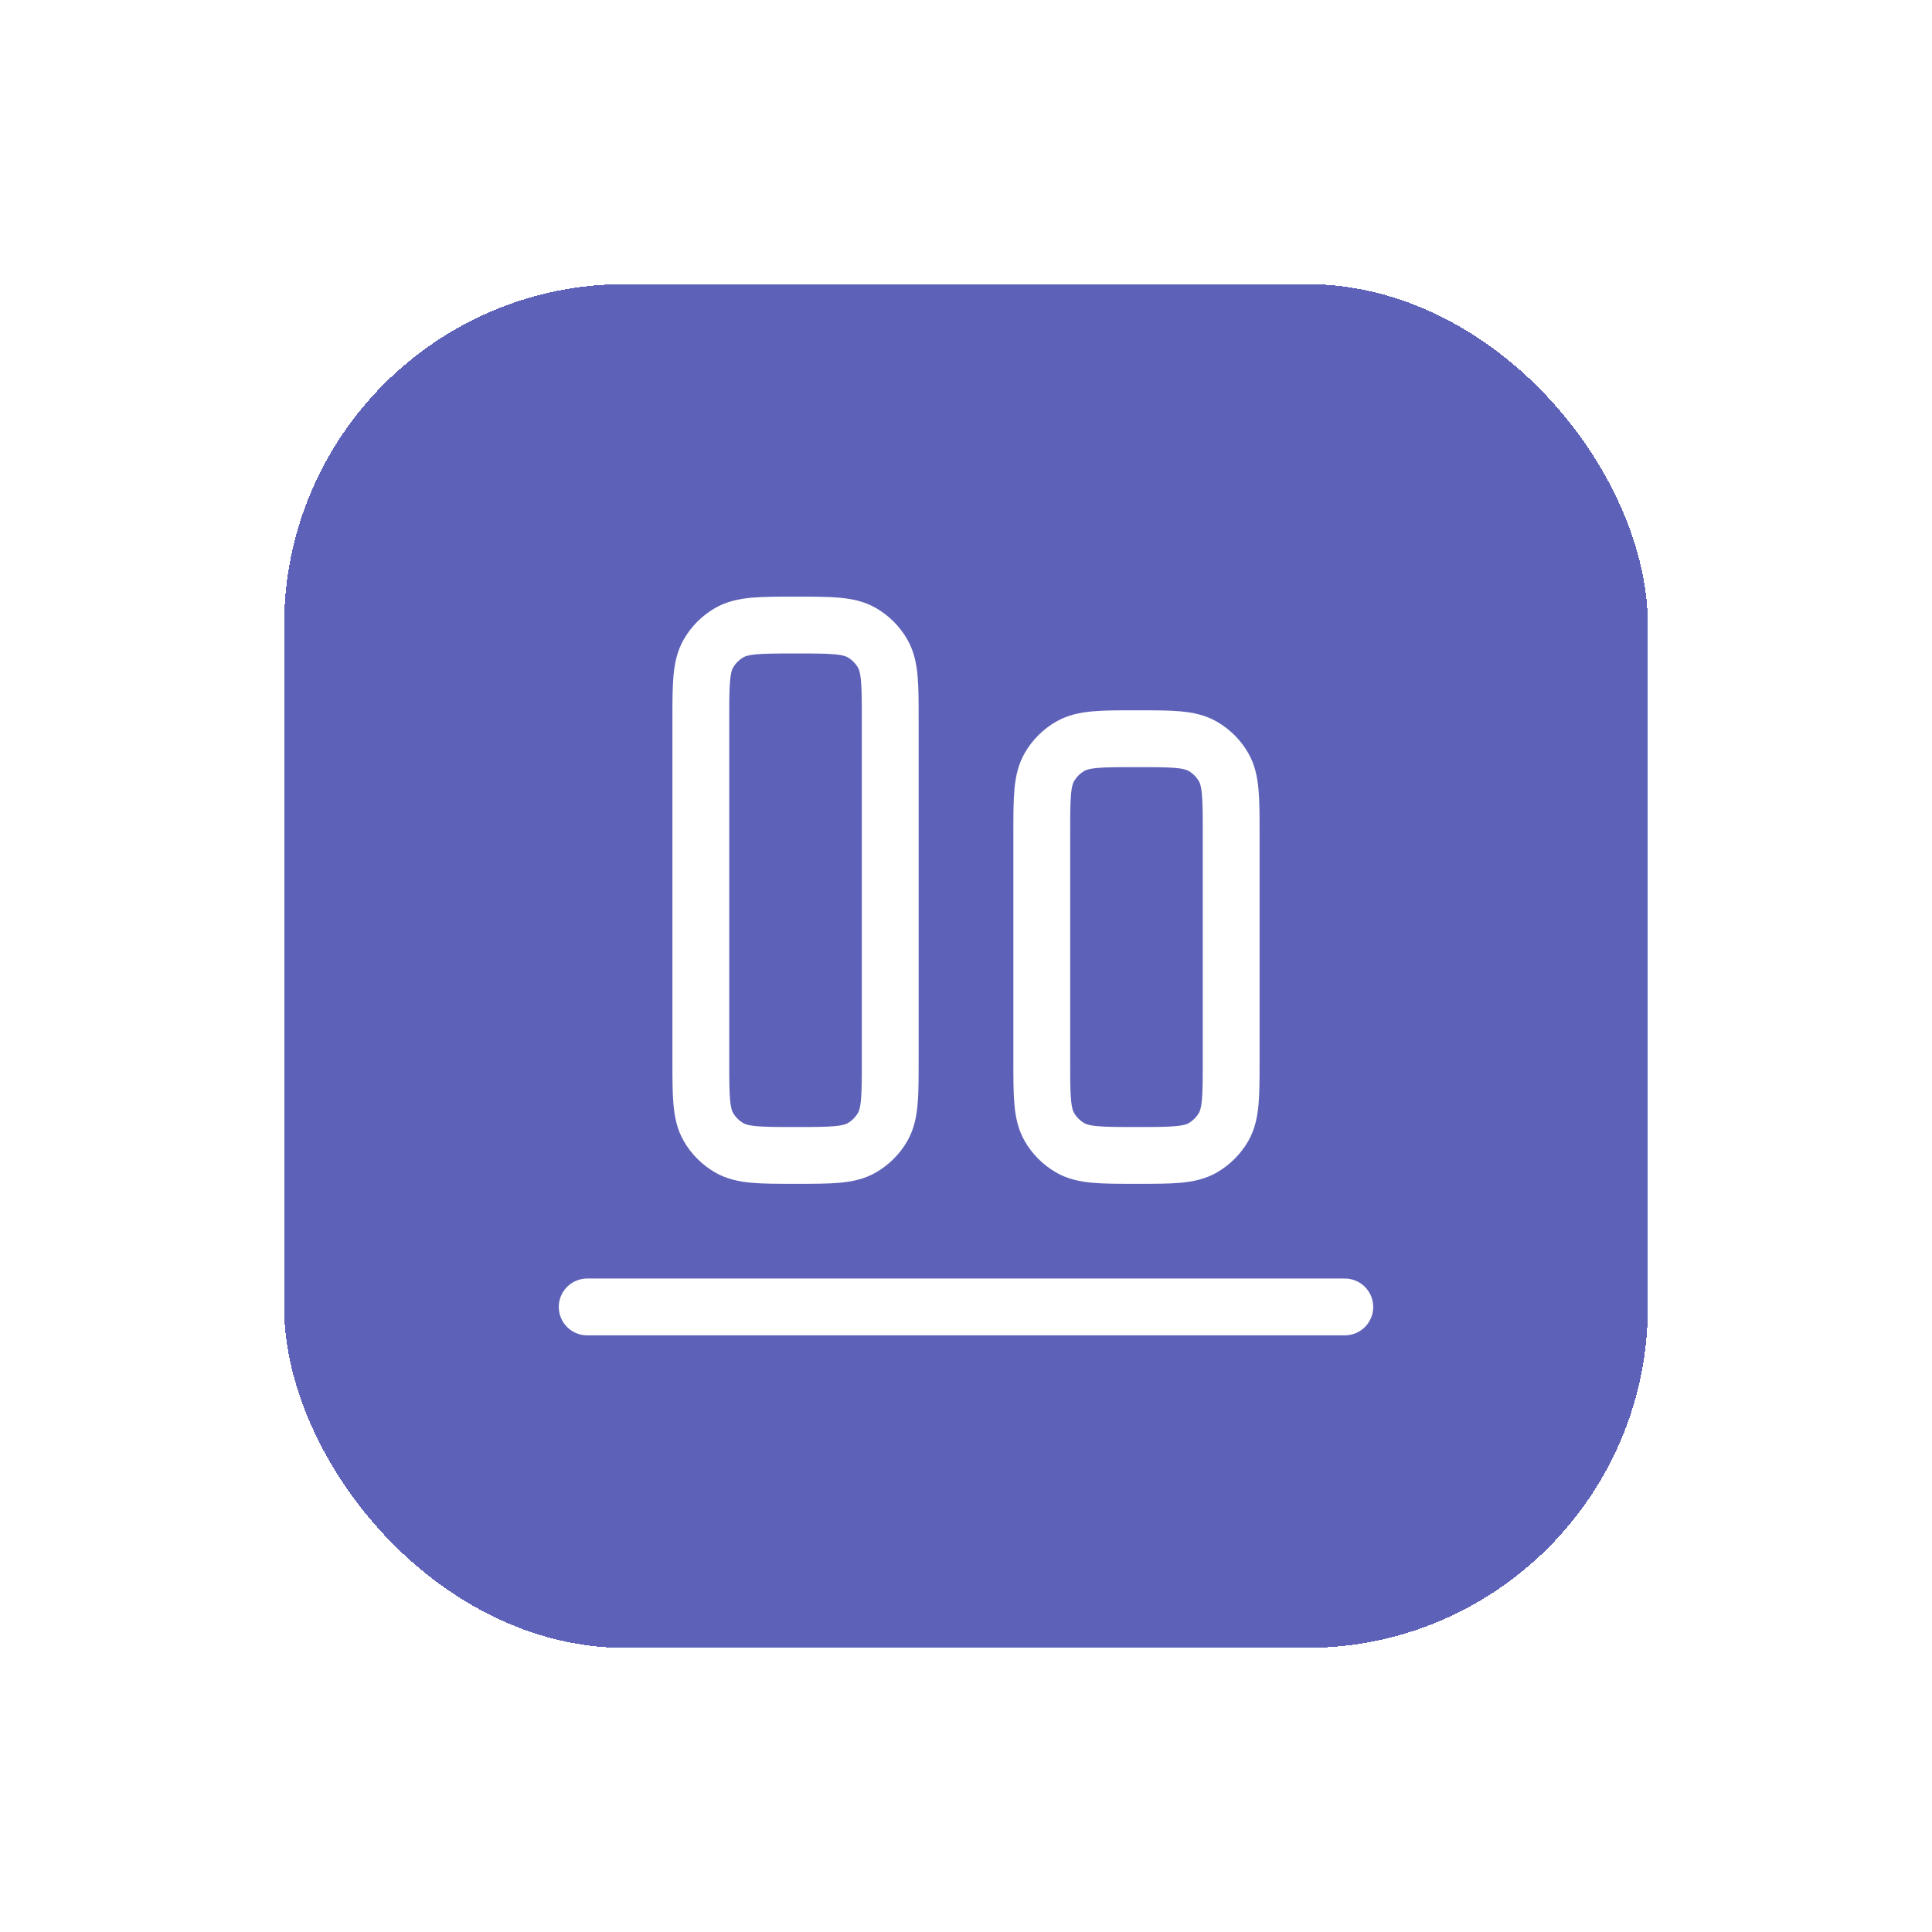 <svg width="68" height="68" viewBox="0 0 68 68" fill="none" xmlns="http://www.w3.org/2000/svg">
<g filter="url(#filter0_d_28_709)">
<rect x="10" y="9" width="48" height="48" rx="12" fill="#5D61B8" shape-rendering="crispEdges"/>
<path d="M20.667 45H47.333" stroke="white" stroke-width="2" stroke-linecap="round"/>
<path d="M28 39.667C26.753 39.667 26.131 39.667 25.667 39.399C25.363 39.223 25.11 38.971 24.935 38.667C24.667 38.203 24.667 37.58 24.667 36.333V24.333C24.667 23.087 24.667 22.464 24.935 22C25.11 21.696 25.363 21.444 25.667 21.268C26.131 21 26.753 21 28 21C29.247 21 29.869 21 30.333 21.268C30.637 21.444 30.89 21.696 31.065 22C31.333 22.464 31.333 23.087 31.333 24.333V36.333C31.333 37.58 31.333 38.203 31.065 38.667C30.89 38.971 30.637 39.223 30.333 39.399C29.869 39.667 29.247 39.667 28 39.667ZM40 39.667C38.753 39.667 38.131 39.667 37.667 39.399C37.363 39.223 37.11 38.971 36.935 38.667C36.667 38.203 36.667 37.58 36.667 36.333V28.333C36.667 27.087 36.667 26.464 36.935 26C37.11 25.696 37.363 25.444 37.667 25.268C38.131 25 38.753 25 40 25C41.247 25 41.869 25 42.333 25.268C42.637 25.444 42.89 25.696 43.065 26C43.333 26.464 43.333 27.087 43.333 28.333V36.333C43.333 37.58 43.333 38.203 43.065 38.667C42.89 38.971 42.637 39.223 42.333 39.399C41.869 39.667 41.247 39.667 40 39.667Z" stroke="white" stroke-width="2"/>
</g>
<defs>
<filter id="filter0_d_28_709" x="0" y="0" width="68" height="68" filterUnits="userSpaceOnUse" color-interpolation-filters="sRGB">
<feFlood flood-opacity="0" result="BackgroundImageFix"/>
<feColorMatrix in="SourceAlpha" type="matrix" values="0 0 0 0 0 0 0 0 0 0 0 0 0 0 0 0 0 0 127 0" result="hardAlpha"/>
<feOffset dy="1"/>
<feGaussianBlur stdDeviation="5"/>
<feComposite in2="hardAlpha" operator="out"/>
<feColorMatrix type="matrix" values="0 0 0 0 0 0 0 0 0 0 0 0 0 0 0 0 0 0 0.1 0"/>
<feBlend mode="normal" in2="BackgroundImageFix" result="effect1_dropShadow_28_709"/>
<feBlend mode="normal" in="SourceGraphic" in2="effect1_dropShadow_28_709" result="shape"/>
</filter>
</defs>
</svg>
